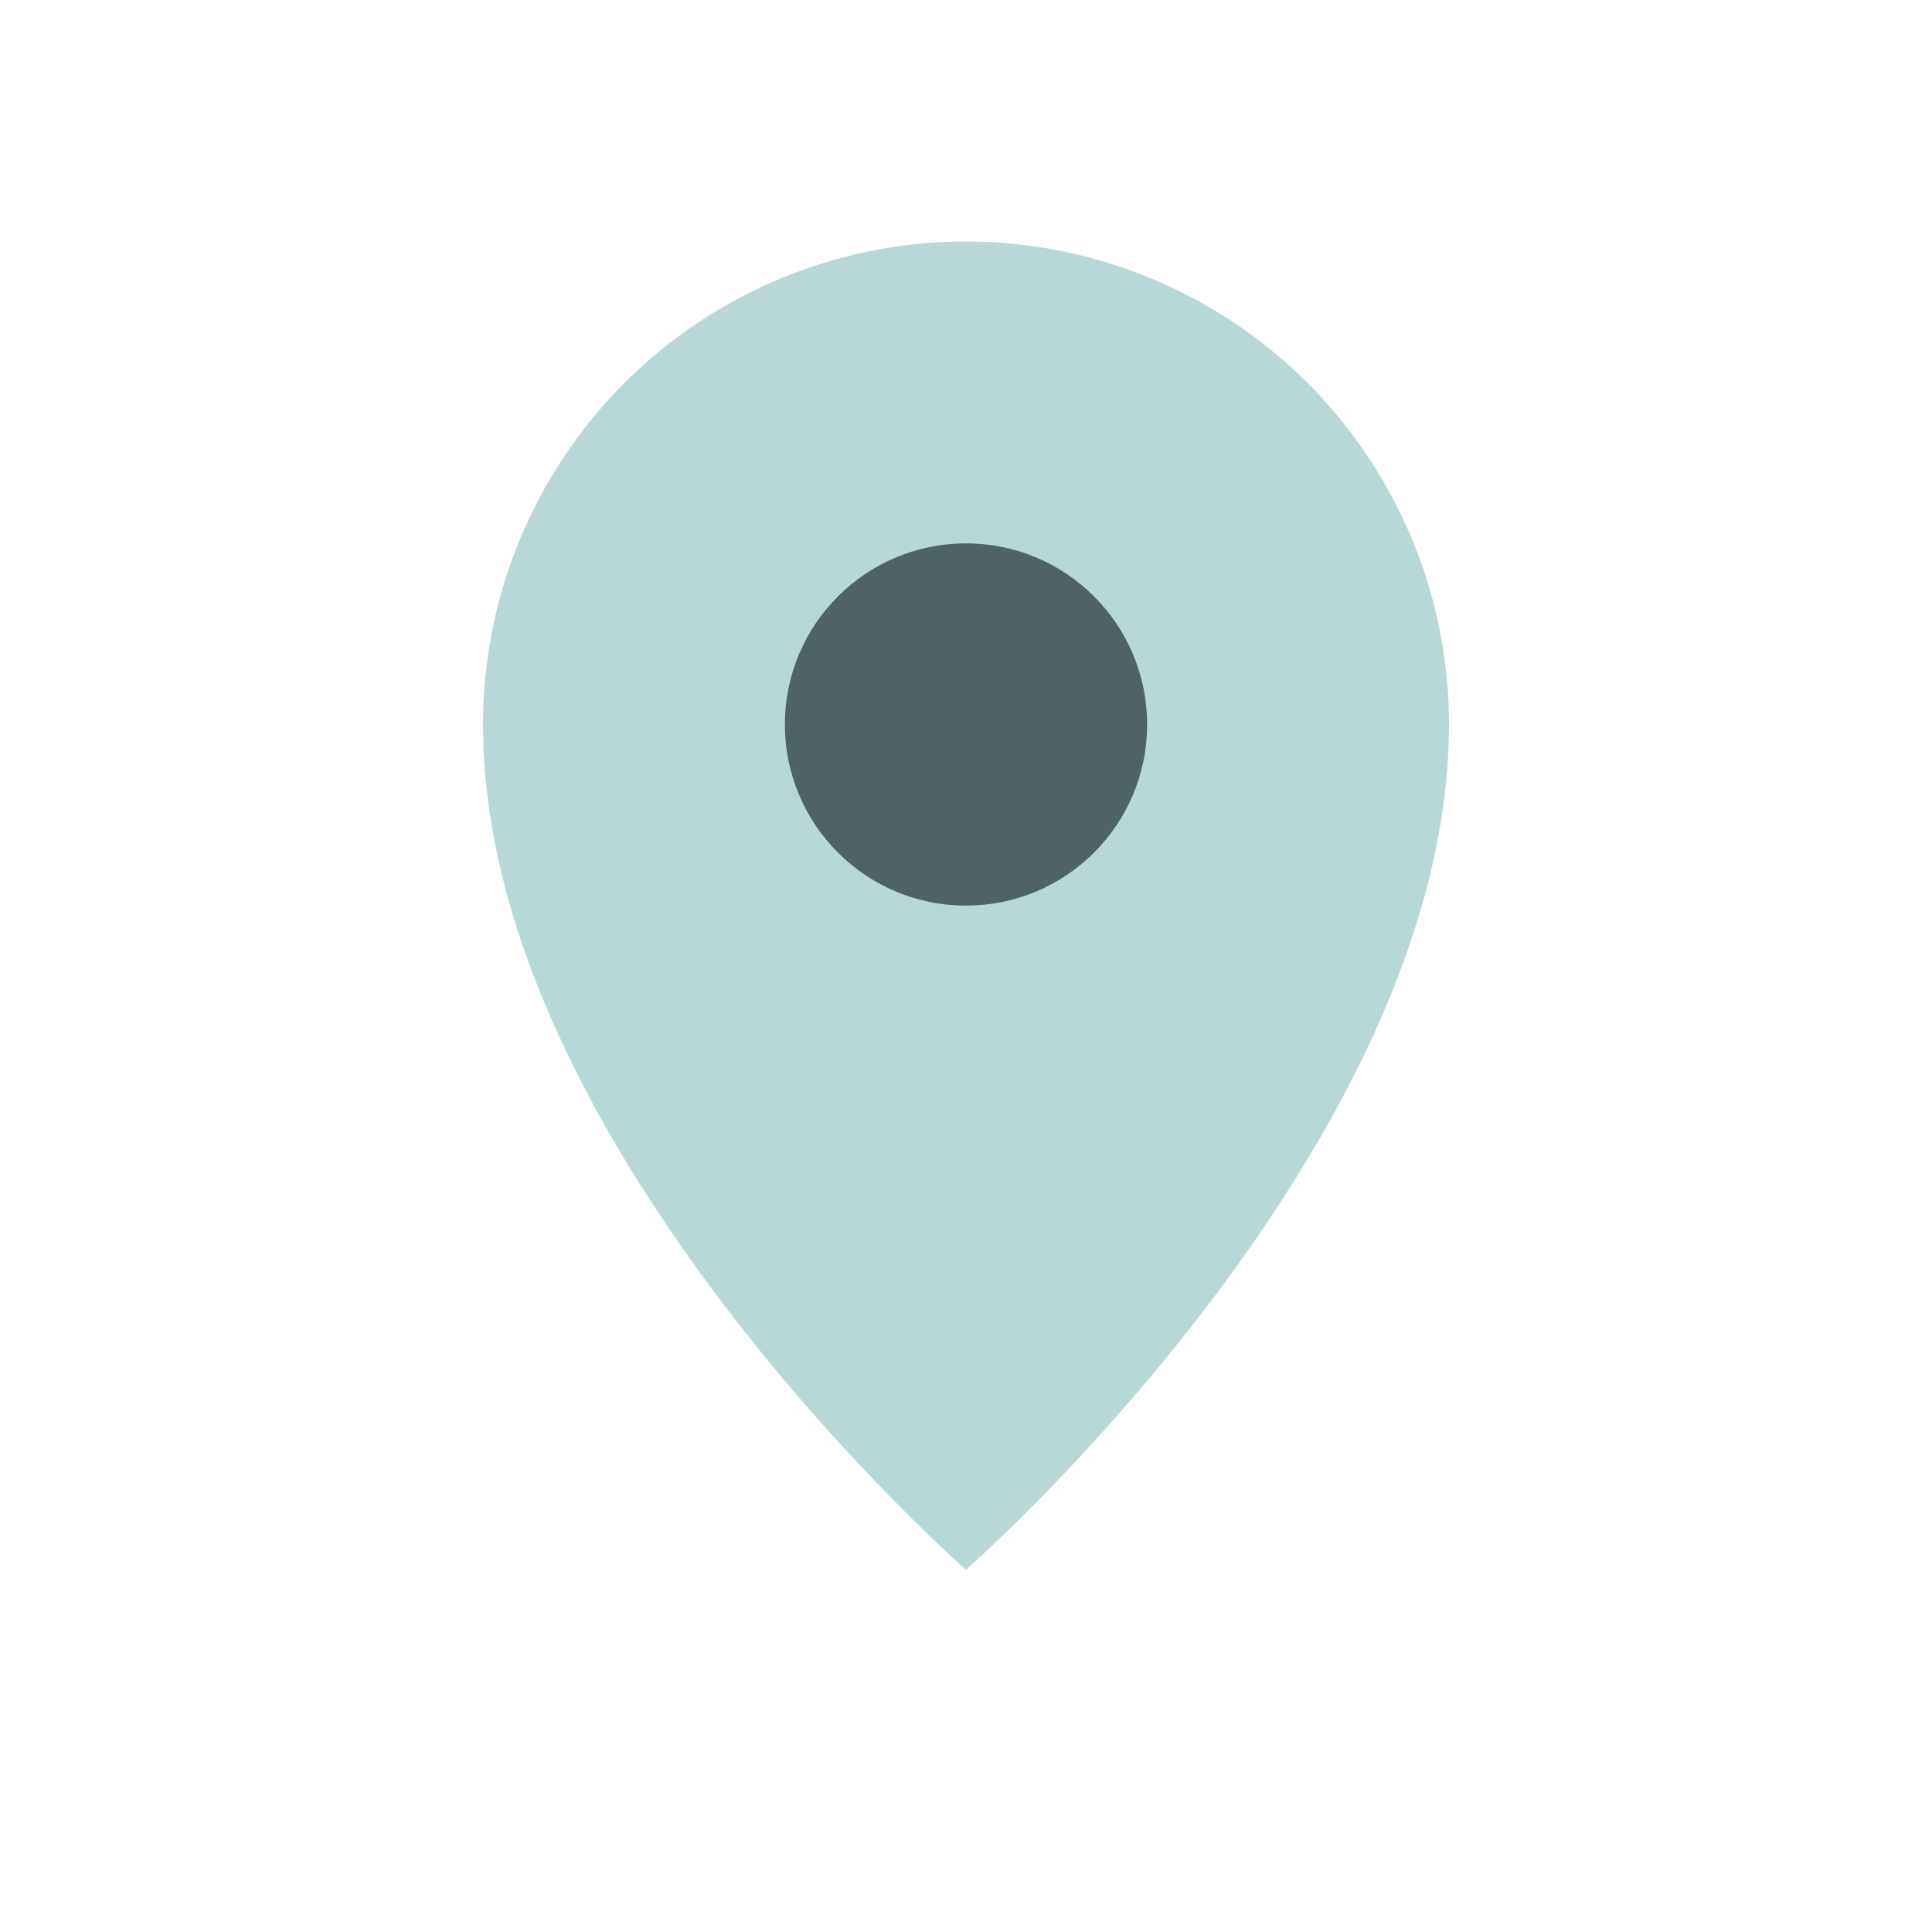 <?xml version="1.0" encoding="UTF-8"?>
<svg xmlns="http://www.w3.org/2000/svg" width="32" height="32" viewBox="0 0 32 32"><path d="M16 4a8 8 0 00-8 8c0 7 8 14 8 14s8-7 8-14a8 8 0 00-8-8z" fill="#B8D8D8"/><circle cx="16" cy="12" r="3" fill="#4F6367"/></svg>